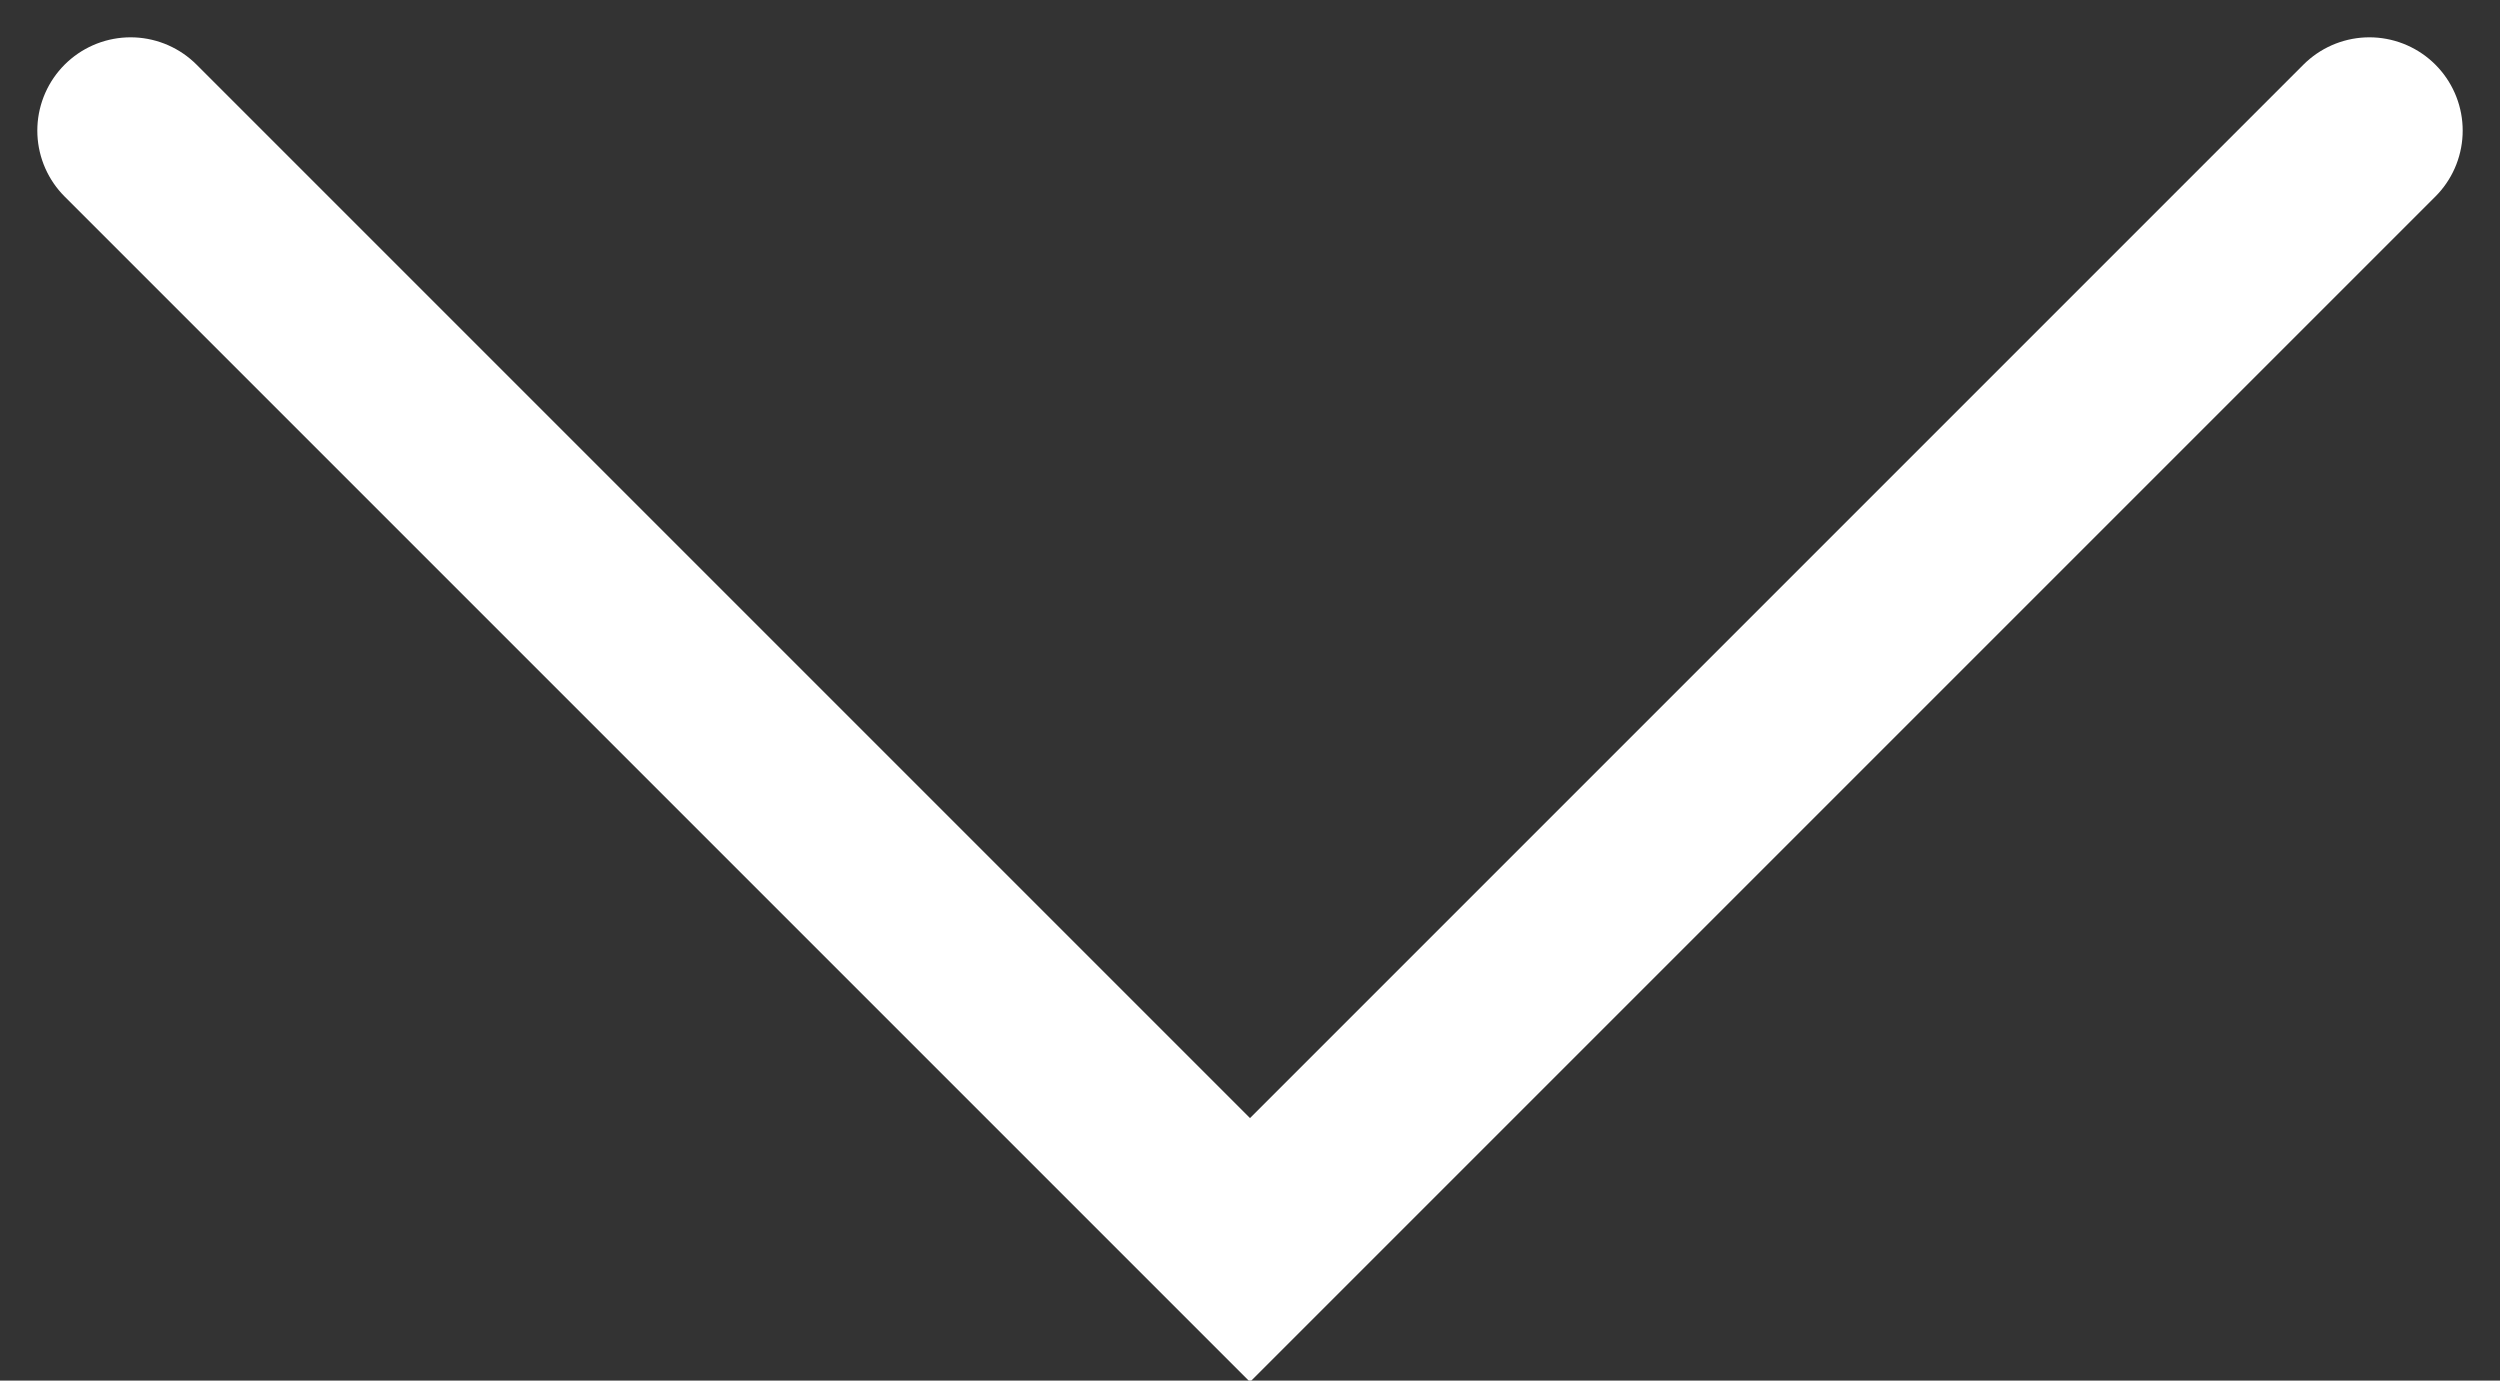 <?xml version="1.0" encoding="utf-8"?>
<!-- Generator: Adobe Illustrator 25.2.0, SVG Export Plug-In . SVG Version: 6.00 Build 0)  -->
<svg version="1.1" id="レイヤー_1" xmlns="http://www.w3.org/2000/svg" xmlns:xlink="http://www.w3.org/1999/xlink" x="0px"
	 y="0px" viewBox="0 0 13.4 7.4" style="enable-background:new 0 0 13.4 7.4;" xml:space="preserve">
<rect x="0" y="0" width="13.4" height="7.4" fill="#333333" stroke="none"/>
<style type="text/css">
	.st0{fill:none;stroke:#fff;stroke-linecap:round;}
</style>
<path id="パス_176" class="st0" d="M12.7,0.7l-6,6l-6-6"/>
</svg>
